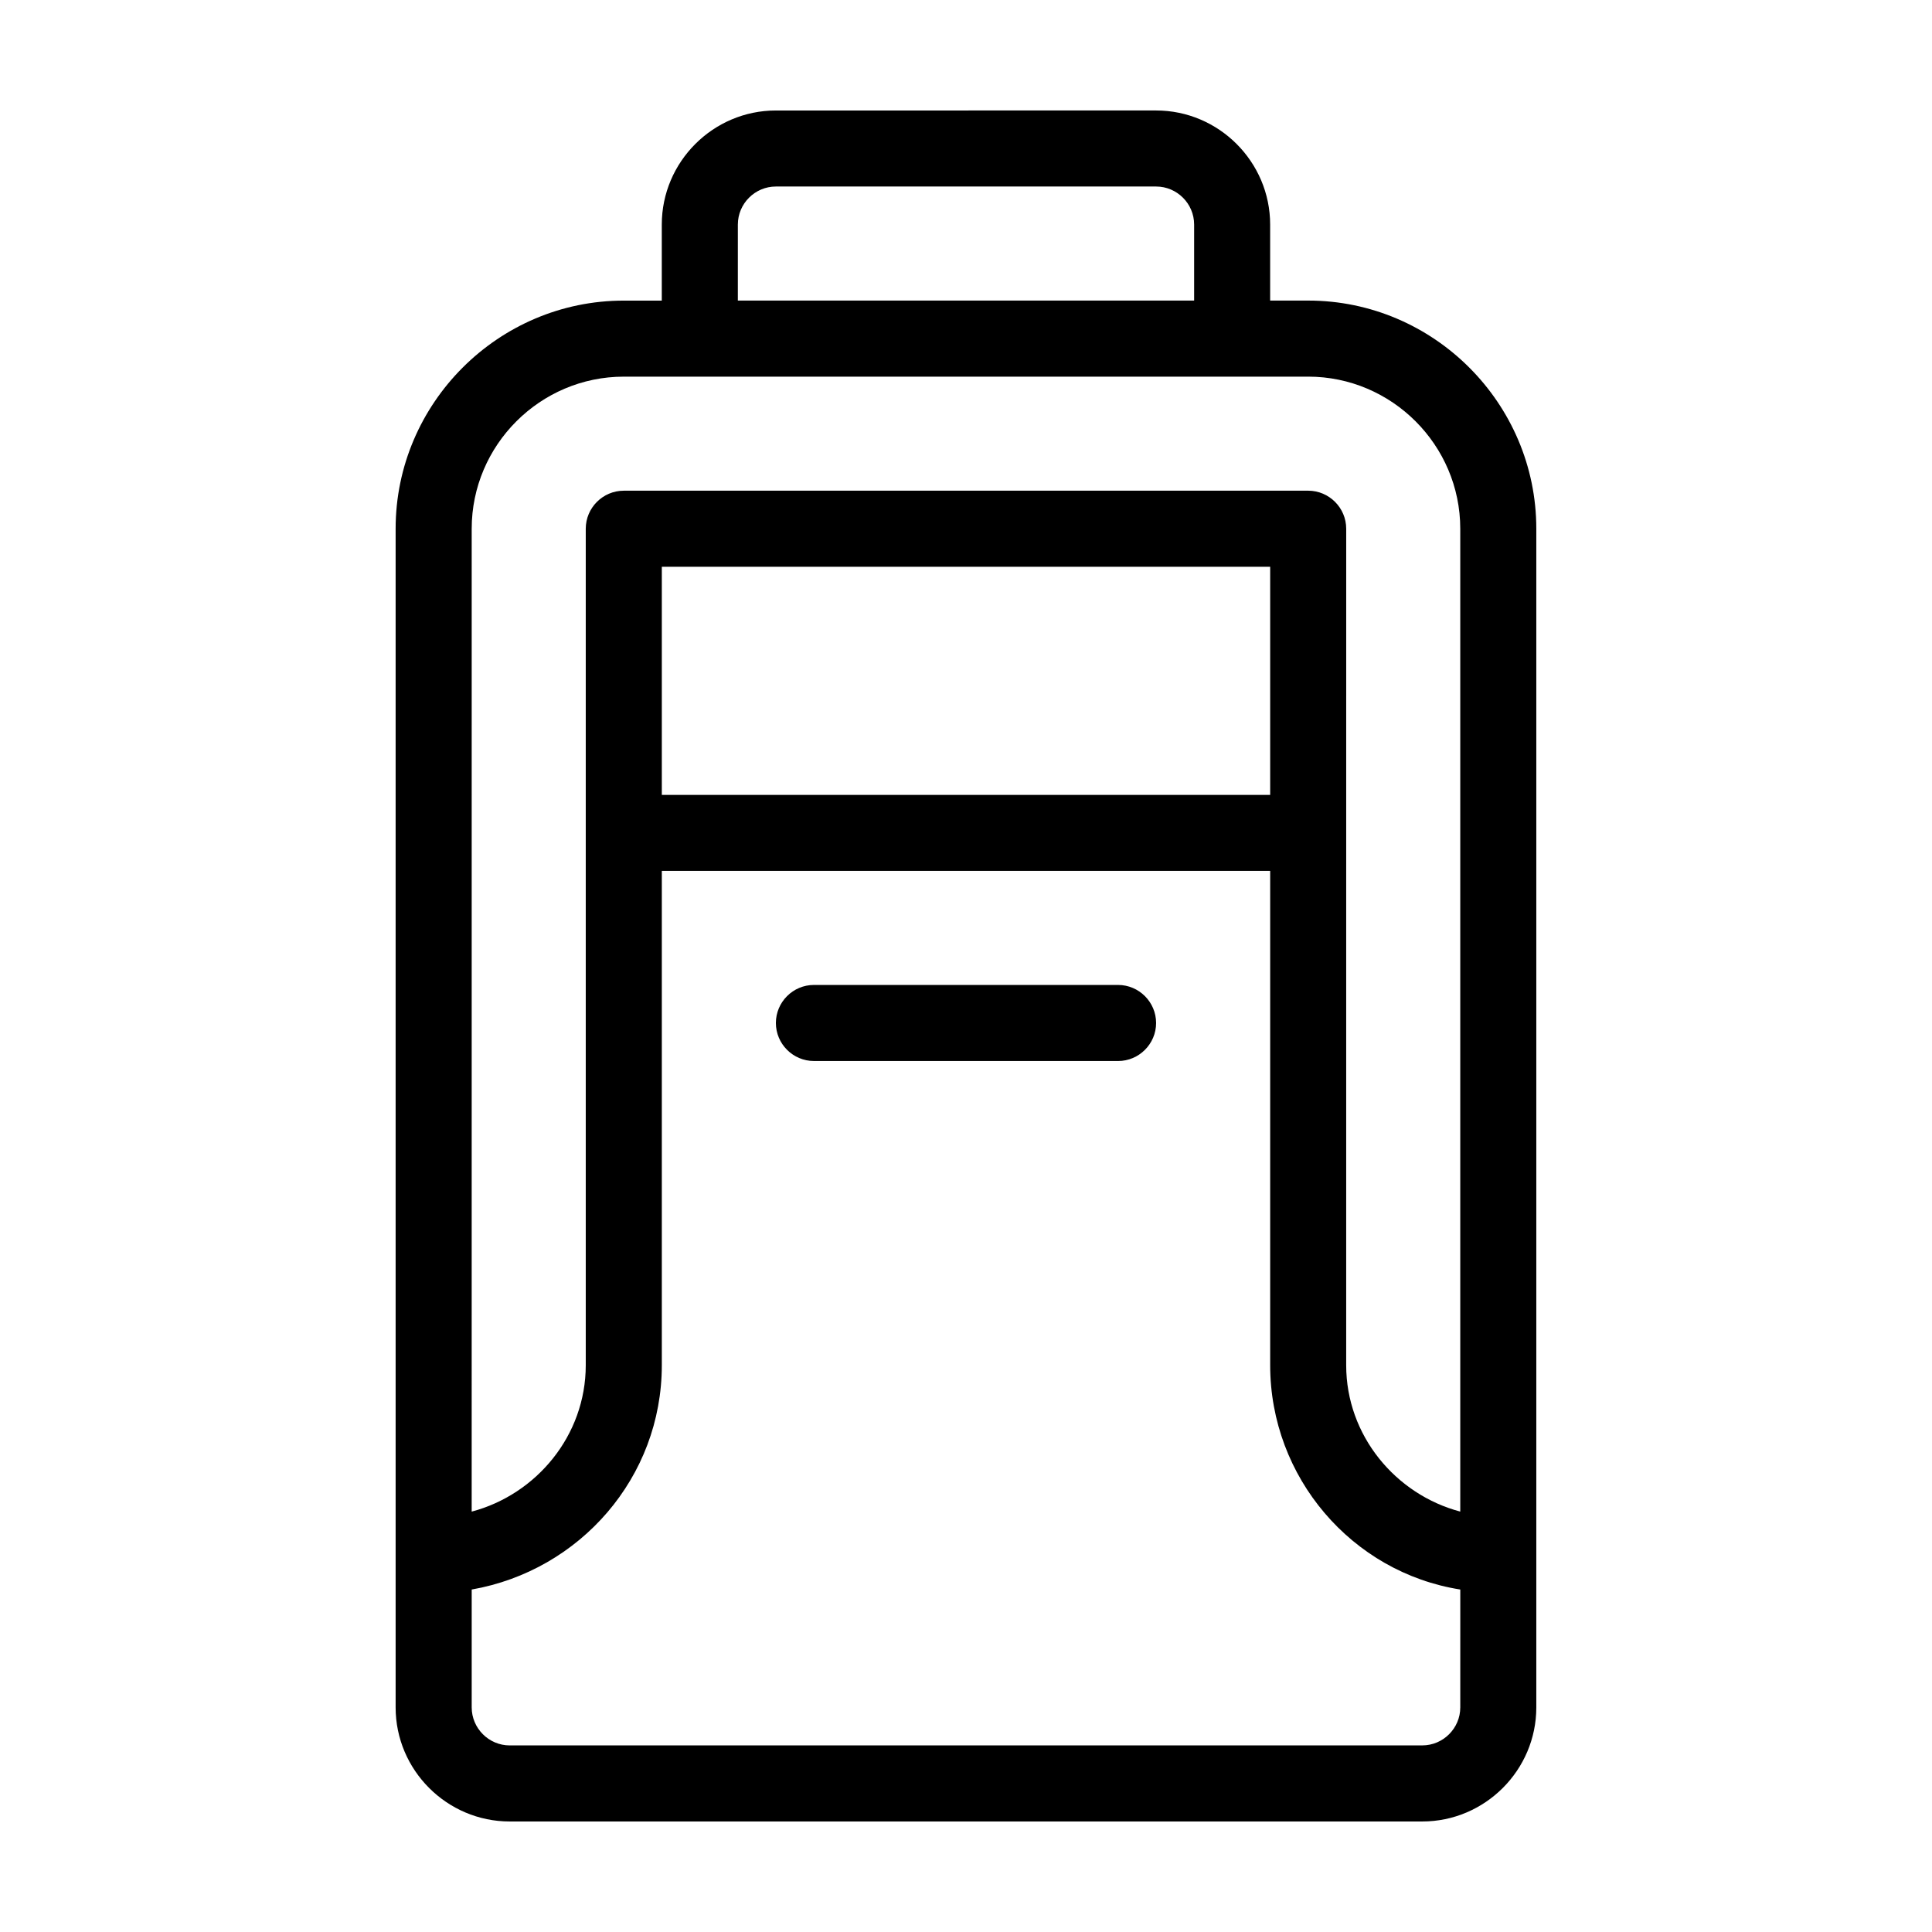 <?xml version="1.0" encoding="UTF-8"?>
<!-- Uploaded to: ICON Repo, www.svgrepo.com, Generator: ICON Repo Mixer Tools -->
<svg fill="#000000" width="800px" height="800px" version="1.1" viewBox="144 144 512 512" xmlns="http://www.w3.org/2000/svg">
 <path d="m490.68 223.66h-10.078v-20.152c0-16.625-13.602-30.23-30.23-30.23l-100.76 0.004c-16.625 0-30.23 13.602-30.23 30.23v20.152h-10.078c-33.25 0-60.457 27.207-60.457 60.457v312.36c0 16.625 13.602 30.23 30.23 30.23h241.83c16.625 0 30.23-13.602 30.23-30.23v-312.37c0-33.25-27.203-60.457-60.457-60.457zm-151.14-20.152c0-5.543 4.535-10.078 10.078-10.078h100.76c5.543 0 10.078 4.535 10.078 10.078v20.152h-120.92zm-30.23 40.305h181.37c22.168 0 40.305 18.137 40.305 40.305v260.47c-17.129-4.535-30.23-20.152-30.23-38.793l0.004-221.68c0-5.543-4.535-10.078-10.078-10.078l-181.37 0.004c-5.543 0-10.078 4.535-10.078 10.078v221.68c0 18.641-13.098 34.258-30.23 38.793l0.004-260.47c0-22.168 18.137-40.305 40.305-40.305zm171.3 110.84h-161.22v-60.457h161.22zm40.305 251.9h-241.83c-5.543 0-10.078-4.535-10.078-10.078v-31.234c28.719-5.039 50.383-29.727 50.383-59.449v-130.99h161.22v130.99c0 29.727 21.664 54.914 50.383 59.449l-0.004 31.234c0 5.543-4.535 10.074-10.074 10.074zm-70.535-191.45c0 5.543-4.535 10.078-10.078 10.078l-80.605-0.004c-5.543 0-10.078-4.535-10.078-10.078s4.535-10.078 10.078-10.078h80.609c5.539 0.004 10.074 4.539 10.074 10.082z"/>
</svg>